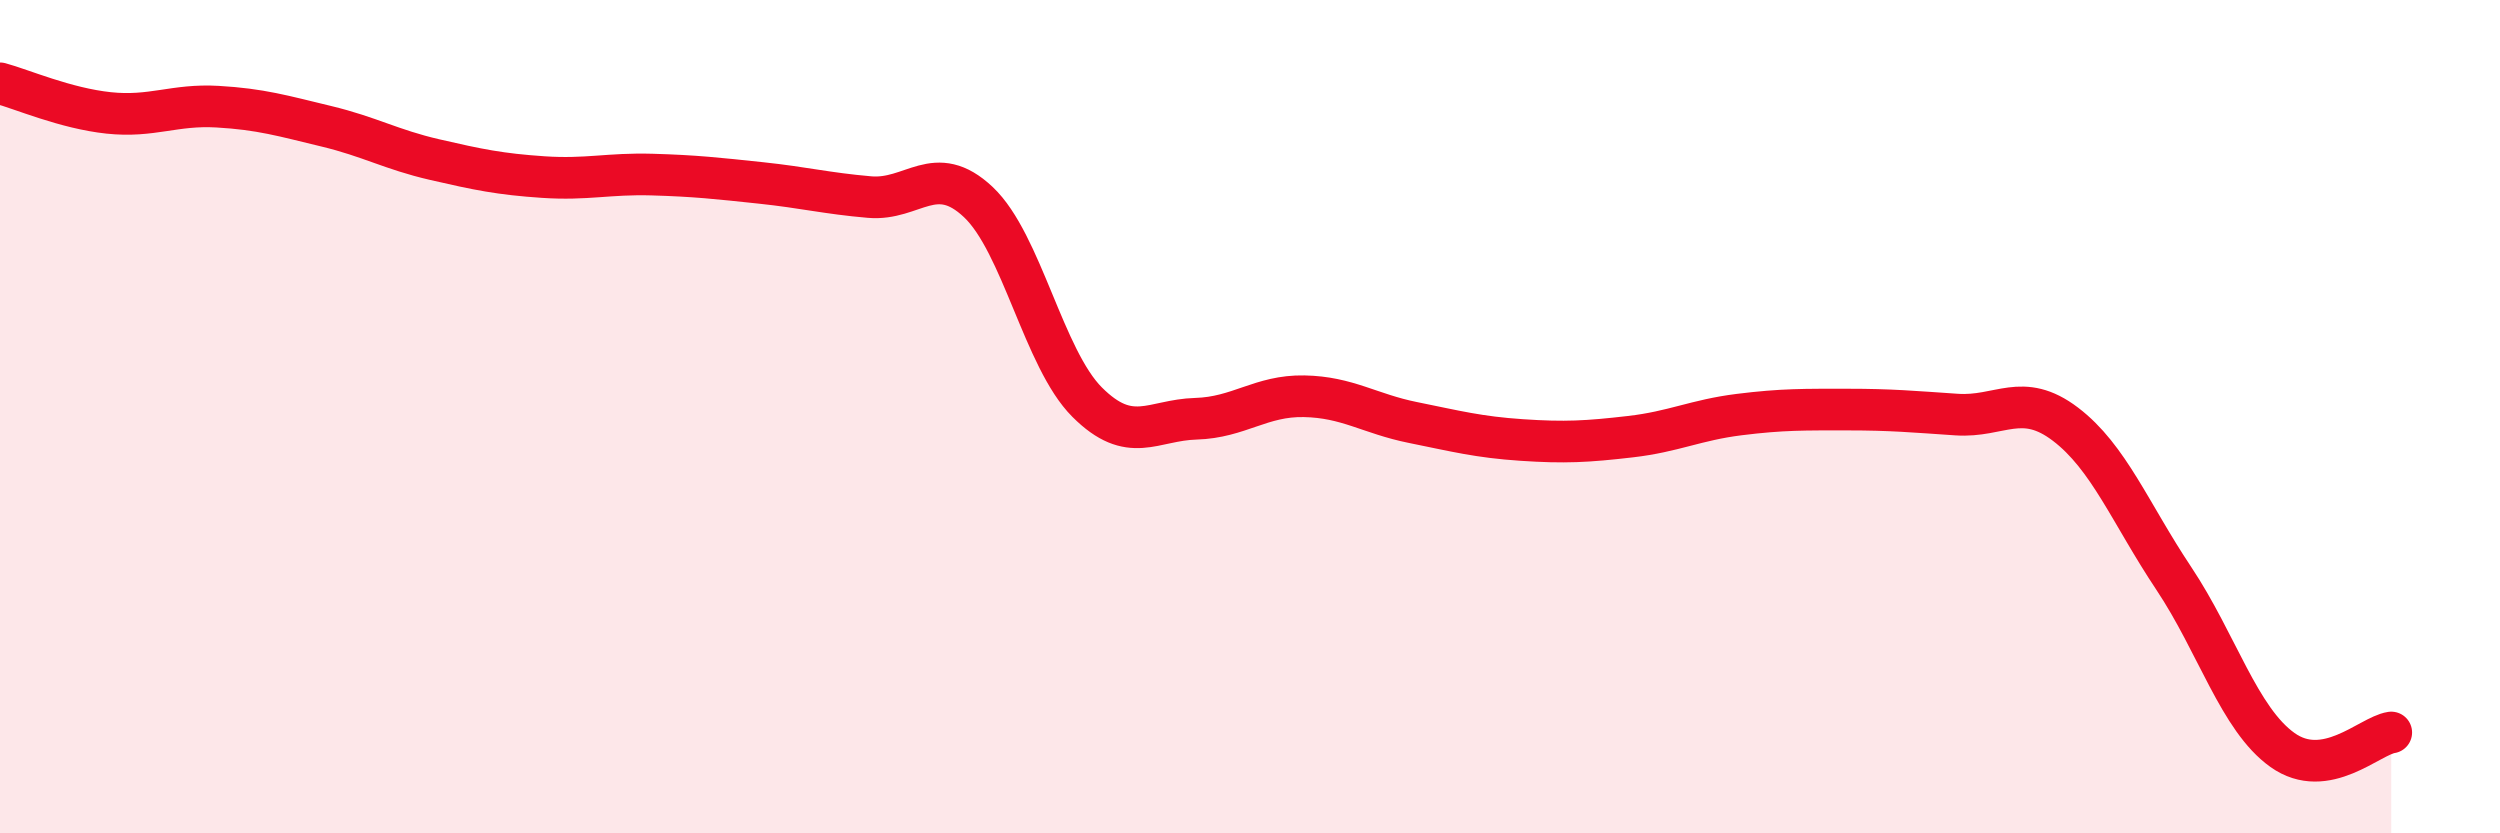 
    <svg width="60" height="20" viewBox="0 0 60 20" xmlns="http://www.w3.org/2000/svg">
      <path
        d="M 0,2 C 0.52,2.14 1.57,2.6 2.61,2.71 C 3.65,2.82 4.18,2.5 5.22,2.56 C 6.26,2.62 6.79,2.78 7.83,3.03 C 8.87,3.28 9.39,3.59 10.43,3.83 C 11.47,4.07 12,4.18 13.04,4.25 C 14.08,4.32 14.61,4.16 15.65,4.19 C 16.69,4.22 17.22,4.28 18.26,4.39 C 19.3,4.5 19.83,4.64 20.87,4.73 C 21.91,4.82 22.44,3.87 23.48,4.85 C 24.52,5.83 25.05,8.61 26.09,9.65 C 27.13,10.69 27.66,10.08 28.7,10.05 C 29.74,10.02 30.26,9.49 31.3,9.51 C 32.34,9.53 32.87,9.93 33.91,10.14 C 34.95,10.35 35.48,10.49 36.52,10.56 C 37.56,10.63 38.09,10.6 39.13,10.48 C 40.17,10.36 40.7,10.08 41.74,9.95 C 42.78,9.82 43.31,9.83 44.35,9.83 C 45.39,9.83 45.92,9.88 46.96,9.95 C 48,10.02 48.53,9.39 49.57,10.18 C 50.61,10.97 51.13,12.32 52.17,13.88 C 53.21,15.44 53.74,17.26 54.78,18 C 55.82,18.74 56.87,17.66 57.39,17.58L57.39 20L0 20Z"
        fill="#EB0A25"
        opacity="0.1"
        stroke-linecap="round"
        stroke-linejoin="round"
      />
      <path
        d="M 0,2 C 0.52,2.14 1.57,2.6 2.61,2.71 C 3.65,2.82 4.18,2.5 5.22,2.56 C 6.26,2.62 6.79,2.78 7.83,3.03 C 8.87,3.28 9.39,3.59 10.43,3.83 C 11.47,4.07 12,4.18 13.04,4.25 C 14.08,4.32 14.61,4.16 15.65,4.19 C 16.69,4.22 17.22,4.28 18.26,4.39 C 19.3,4.5 19.83,4.64 20.87,4.73 C 21.91,4.82 22.44,3.87 23.48,4.85 C 24.52,5.83 25.05,8.61 26.09,9.65 C 27.13,10.69 27.66,10.08 28.7,10.05 C 29.74,10.02 30.26,9.49 31.3,9.51 C 32.34,9.53 32.87,9.93 33.91,10.14 C 34.95,10.35 35.48,10.49 36.52,10.56 C 37.56,10.63 38.09,10.6 39.13,10.48 C 40.17,10.36 40.7,10.08 41.74,9.95 C 42.78,9.82 43.31,9.83 44.35,9.83 C 45.39,9.83 45.92,9.88 46.96,9.95 C 48,10.02 48.53,9.39 49.57,10.18 C 50.61,10.97 51.13,12.32 52.17,13.88 C 53.21,15.44 53.74,17.26 54.78,18 C 55.82,18.74 56.87,17.66 57.39,17.58"
        stroke="#EB0A25"
        stroke-width="1"
        fill="none"
        stroke-linecap="round"
        stroke-linejoin="round"
      />
    </svg>
  